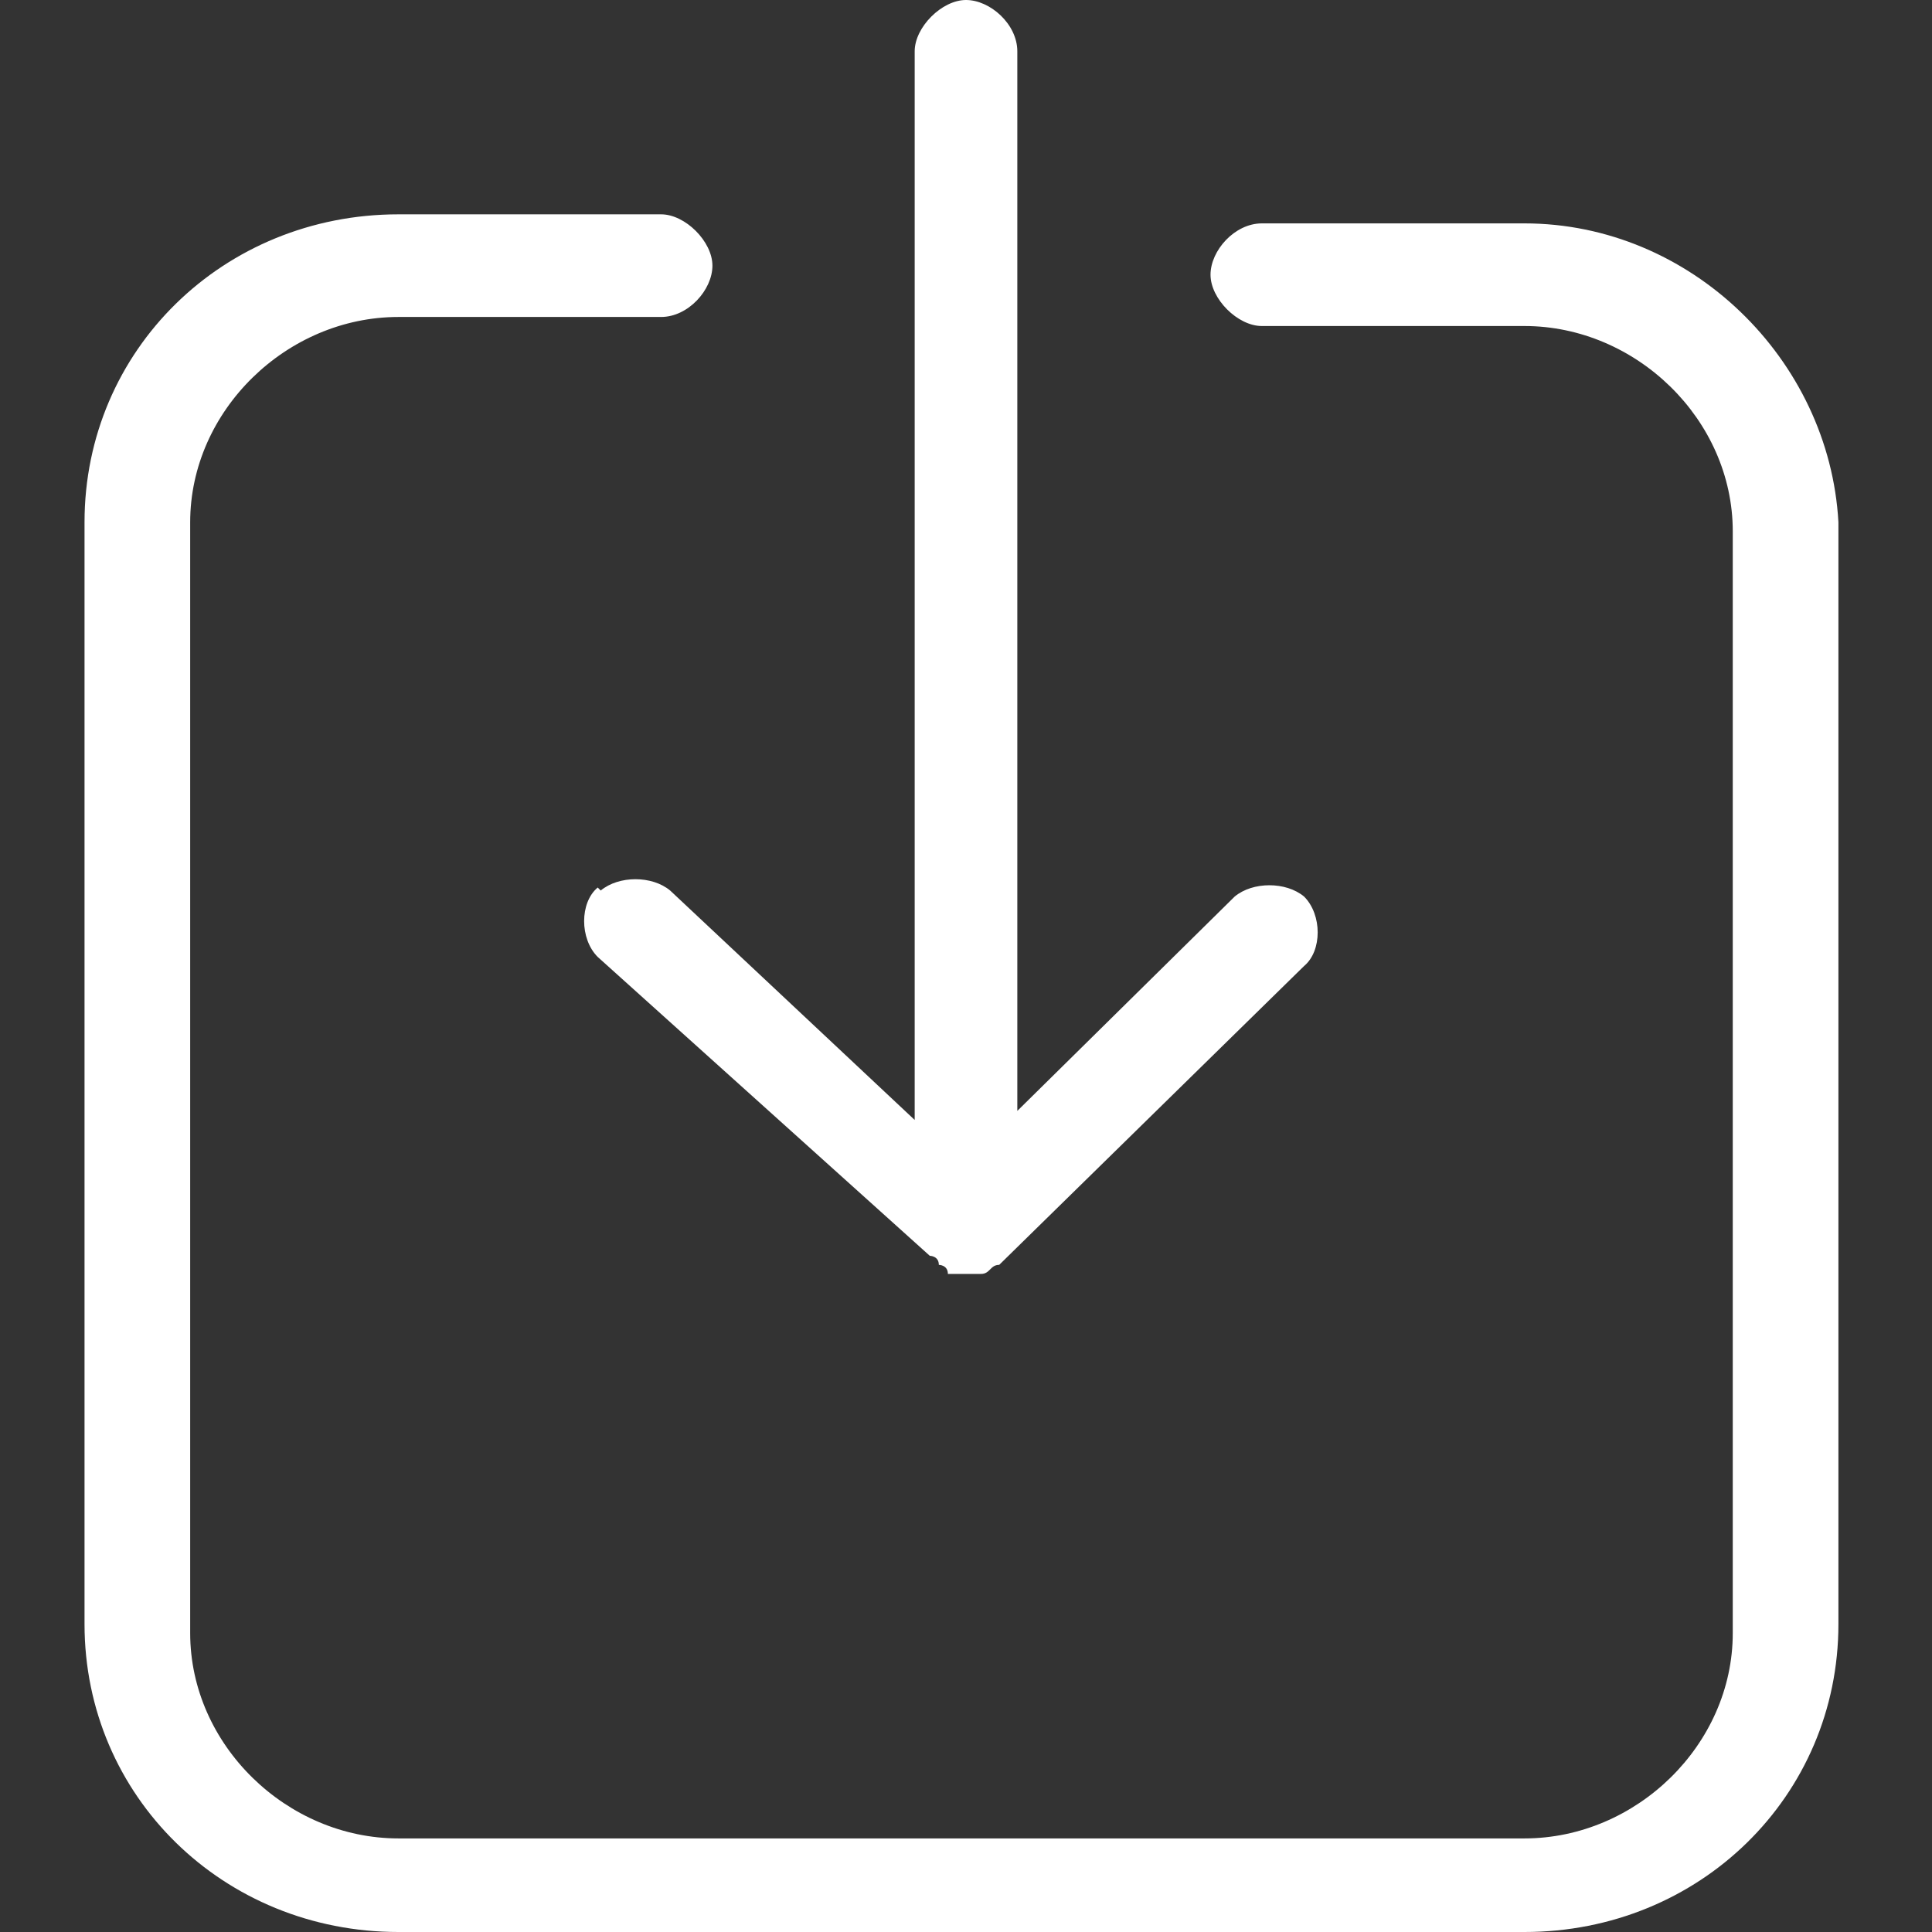 <?xml version="1.0" encoding="UTF-8"?>
<svg id="Capa_1" xmlns="http://www.w3.org/2000/svg" version="1.1" viewBox="0 0 64 64">
  <rect x="0" y="0" width="64" height="64" fill="#333333" stroke="none"/>
  <!-- Generator: Adobe Illustrator 29.2.1, SVG Export Plug-In . SVG Version: 2.1.0 Build 116)  -->
  <defs>
    <style>
      .st0 {
        fill: #fff;
      }
    </style>
  </defs>
  <g id="Capa_11" data-name="Capa_1">
    <path class="st0" d="M50.5,7.4h-8.7c-.9,0-1.7.9-1.7,1.7s.9,1.7,1.7,1.7h8.7c3.7,0,6.9,3.1,6.9,6.8v36.5c0,3.7-3.2,6.8-6.9,6.8H13.2c-3.7,0-6.9-3.1-6.9-6.8V17.3c0-3.7,3.2-6.8,6.9-6.8h8.7c.9,0,1.7-.9,1.7-1.7s-.9-1.7-1.7-1.7h-8.7c-5.8,0-10.4,4.5-10.4,10.2v36.5c0,5.7,4.6,10.2,10.4,10.2h37.3c5.8,0,10.4-4.5,10.4-10.2V17.3c-.3-5.4-4.9-9.9-10.4-9.9ZM19.8,29.4c-.6.5-.6,1.7,0,2.3l11,9.9s.3,0,.3.3c0,0,.3,0,.3.3h1.1c.3,0,.3-.3.6-.3l10.1-9.9c.6-.5.6-1.7,0-2.3-.6-.5-1.7-.5-2.3,0l-7.2,7.1V1.7c0-.9-.9-1.7-1.7-1.7s-1.7.9-1.7,1.7v35.4l-8.1-7.6c-.6-.5-1.7-.5-2.3,0Z"/>
  </g>
</svg>